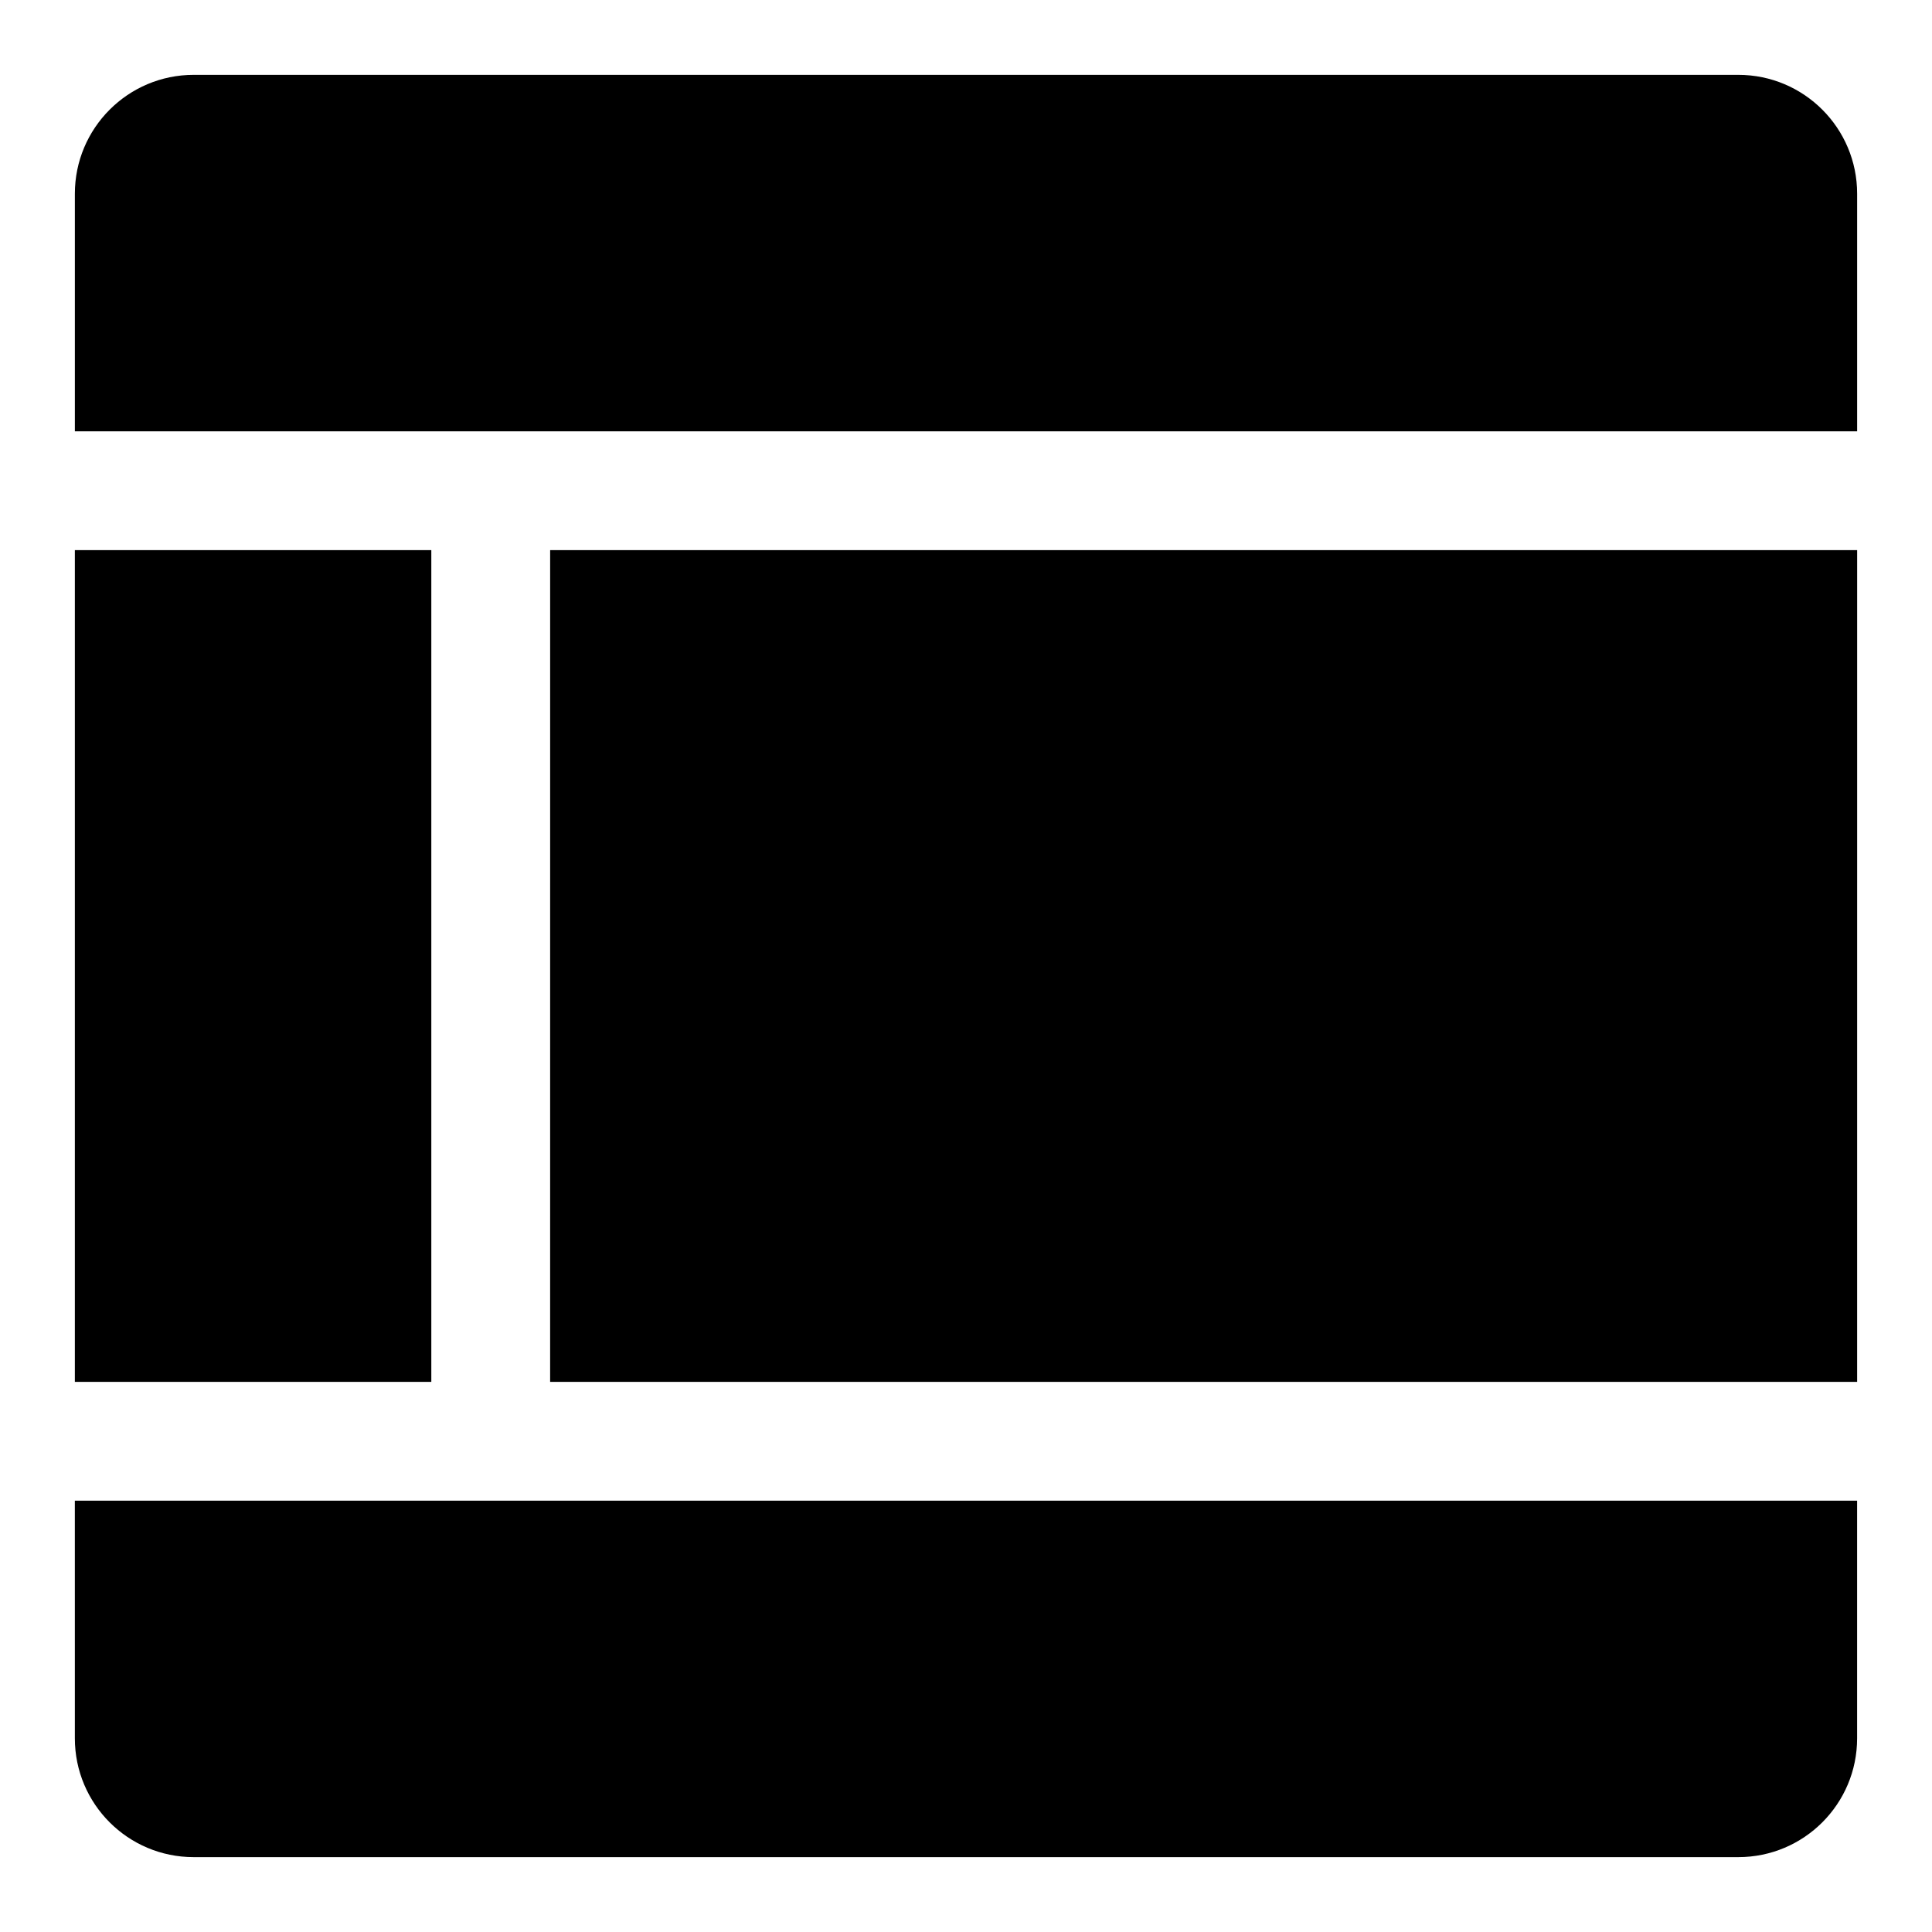 <?xml version="1.0" encoding="UTF-8"?>
<!-- The Best Svg Icon site in the world: iconSvg.co, Visit us! https://iconsvg.co -->
<svg fill="#000000" width="800px" height="800px" version="1.1" viewBox="144 144 512 512" xmlns="http://www.w3.org/2000/svg">
 <path d="m636.16 195.34v62.961h-472.32v-62.961c0-17.395 14.094-31.504 31.488-31.504h409.34c17.398 0 31.492 14.109 31.492 31.504zm-346.37 314.87h346.37l0.004-220.42h-346.37zm-31.488-220.42h-94.465v220.42h94.465zm-94.465 314.88c0 17.398 14.09 31.488 31.488 31.488h409.34c17.398 0 31.488-14.09 31.488-31.488v-62.977h-472.32z"/>
</svg>